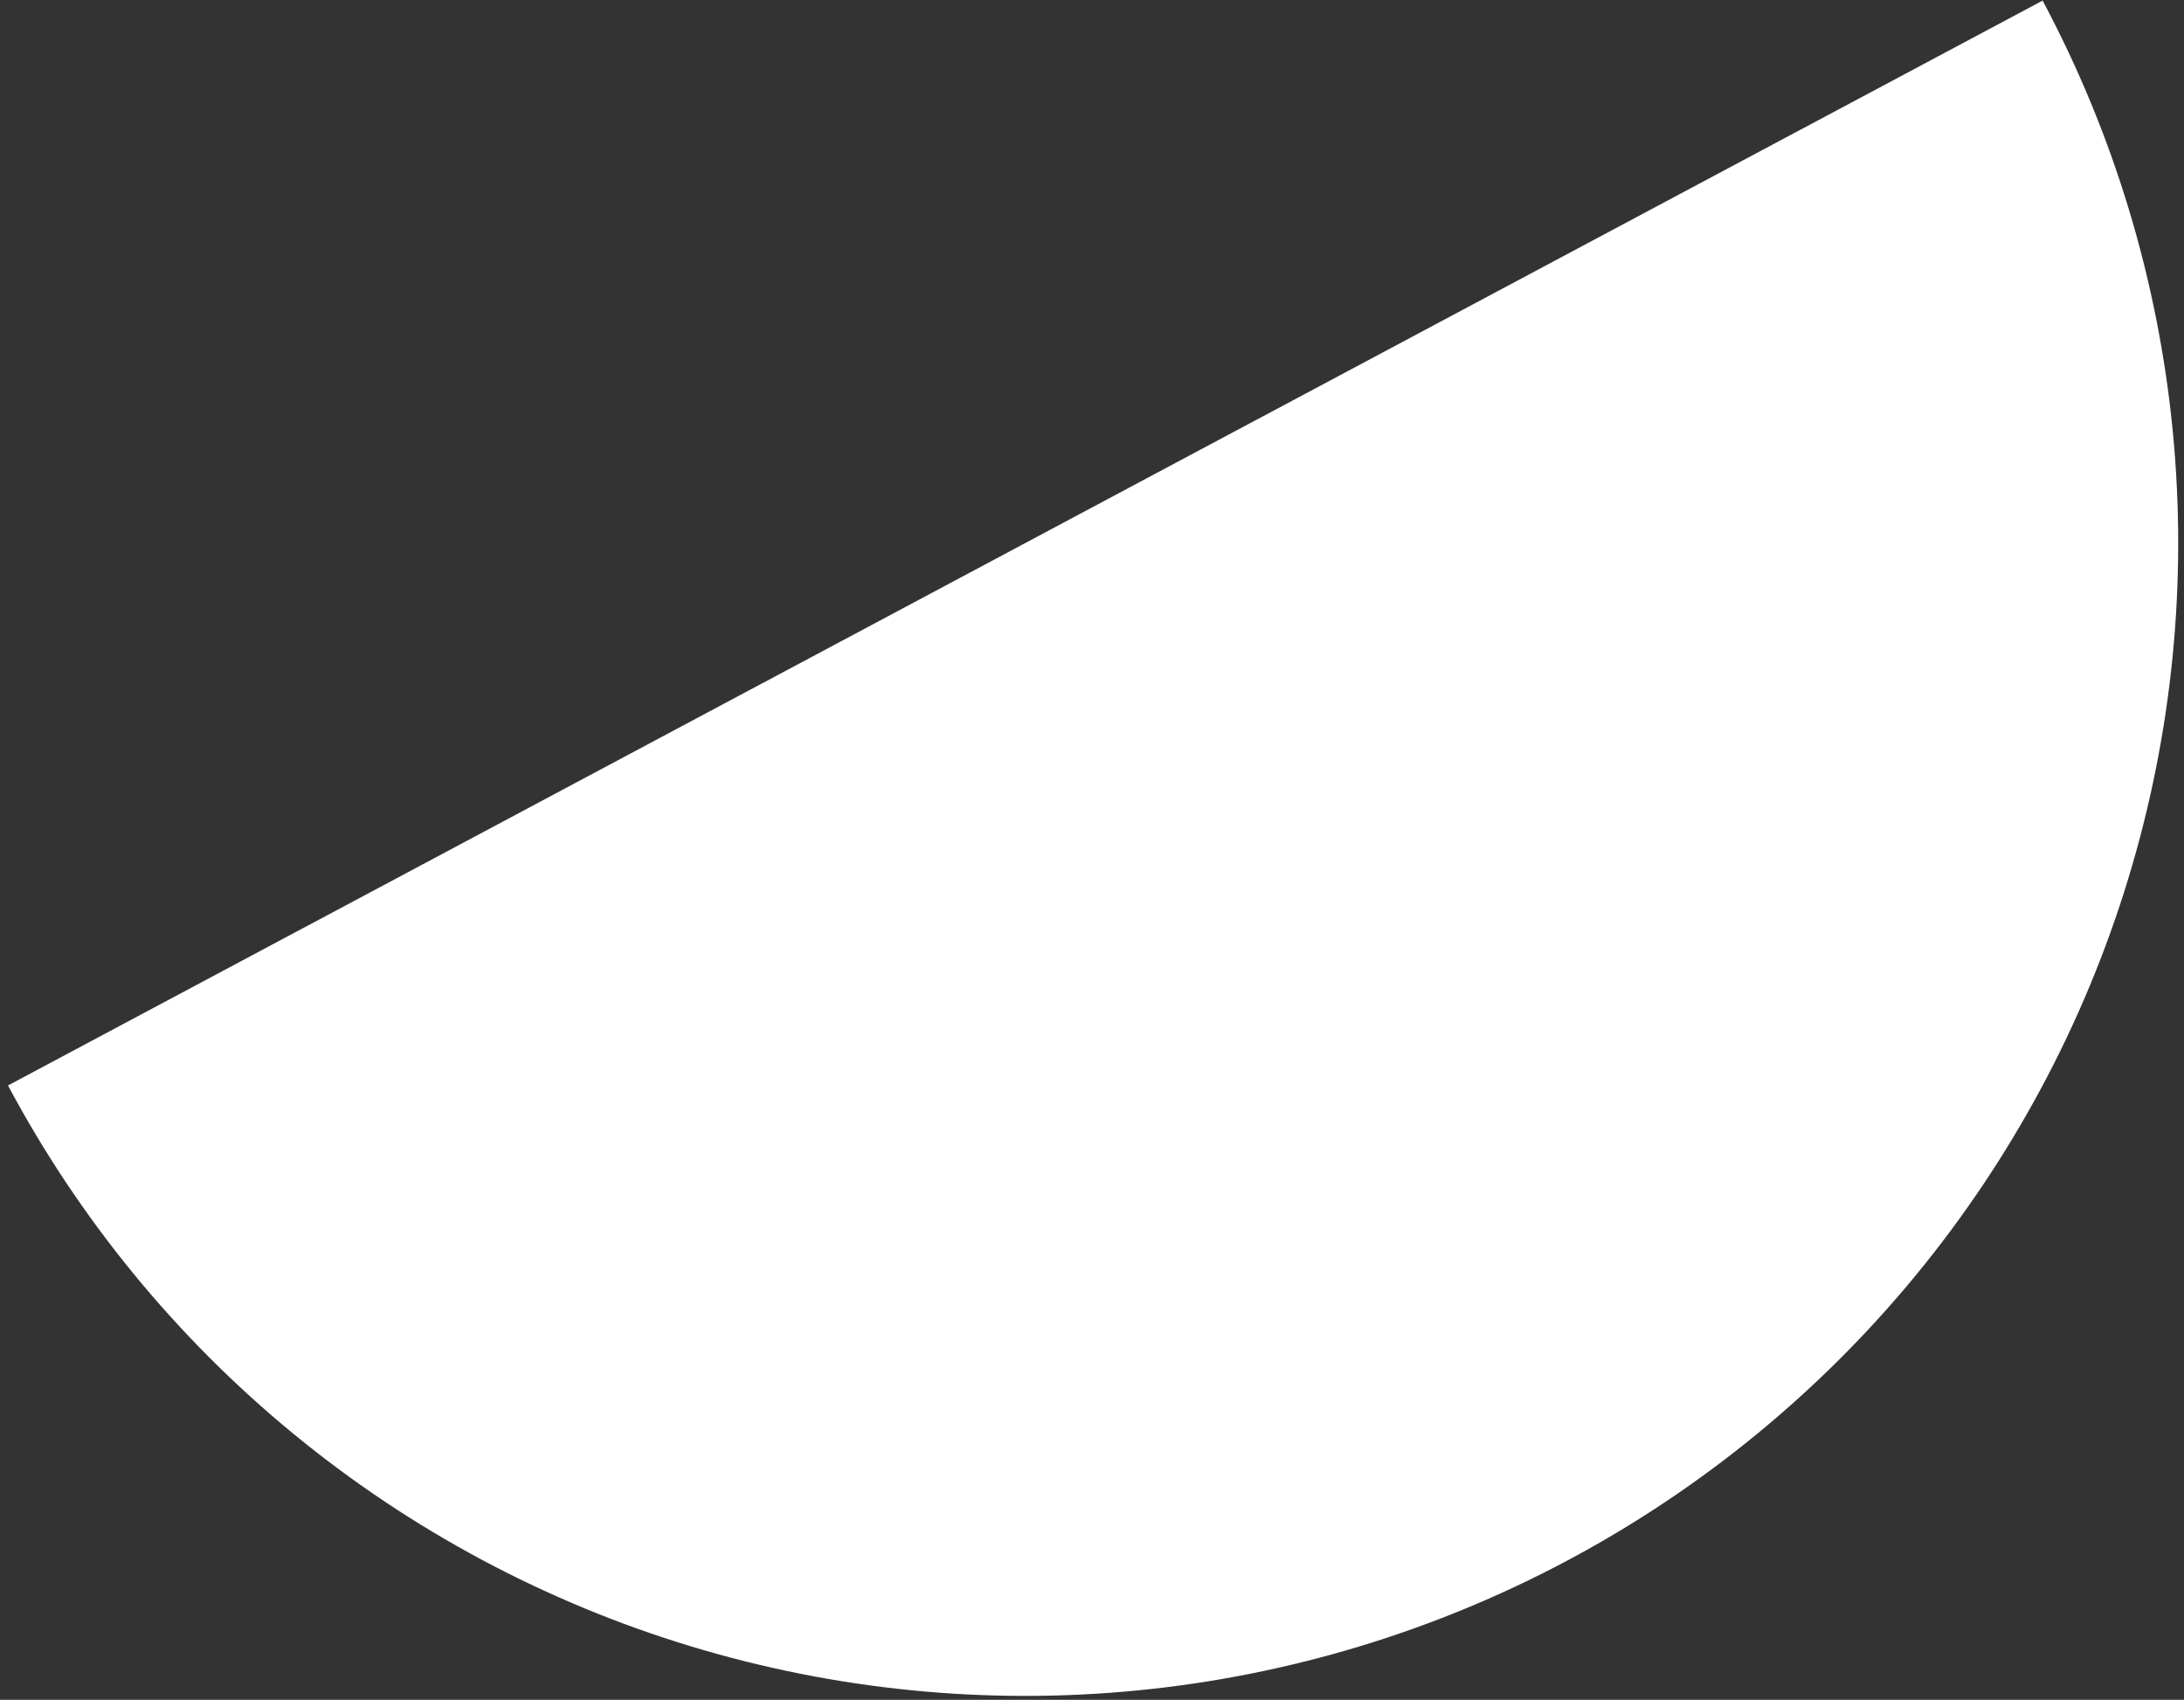 <?xml version="1.0" encoding="UTF-8"?> <svg xmlns="http://www.w3.org/2000/svg" width="203" height="158" viewBox="0 0 203 158" fill="none"><rect x="0" y="0" width="203" height="158" fill="#333333" stroke="none"/> <path d="M0.744 100.894C7.365 113.312 16.367 124.303 27.236 133.242C38.105 142.18 50.629 148.89 64.091 152.989C77.553 157.088 91.691 158.495 105.697 157.129C119.703 155.764 133.303 151.654 145.721 145.032C158.138 138.411 169.13 129.409 178.069 118.54C187.007 107.671 193.717 95.148 197.816 81.685C201.914 68.223 203.321 54.085 201.956 40.079C200.591 26.073 196.48 12.473 189.859 0.055L95.302 50.475L0.744 100.894Z" fill="white"></path> </svg> 